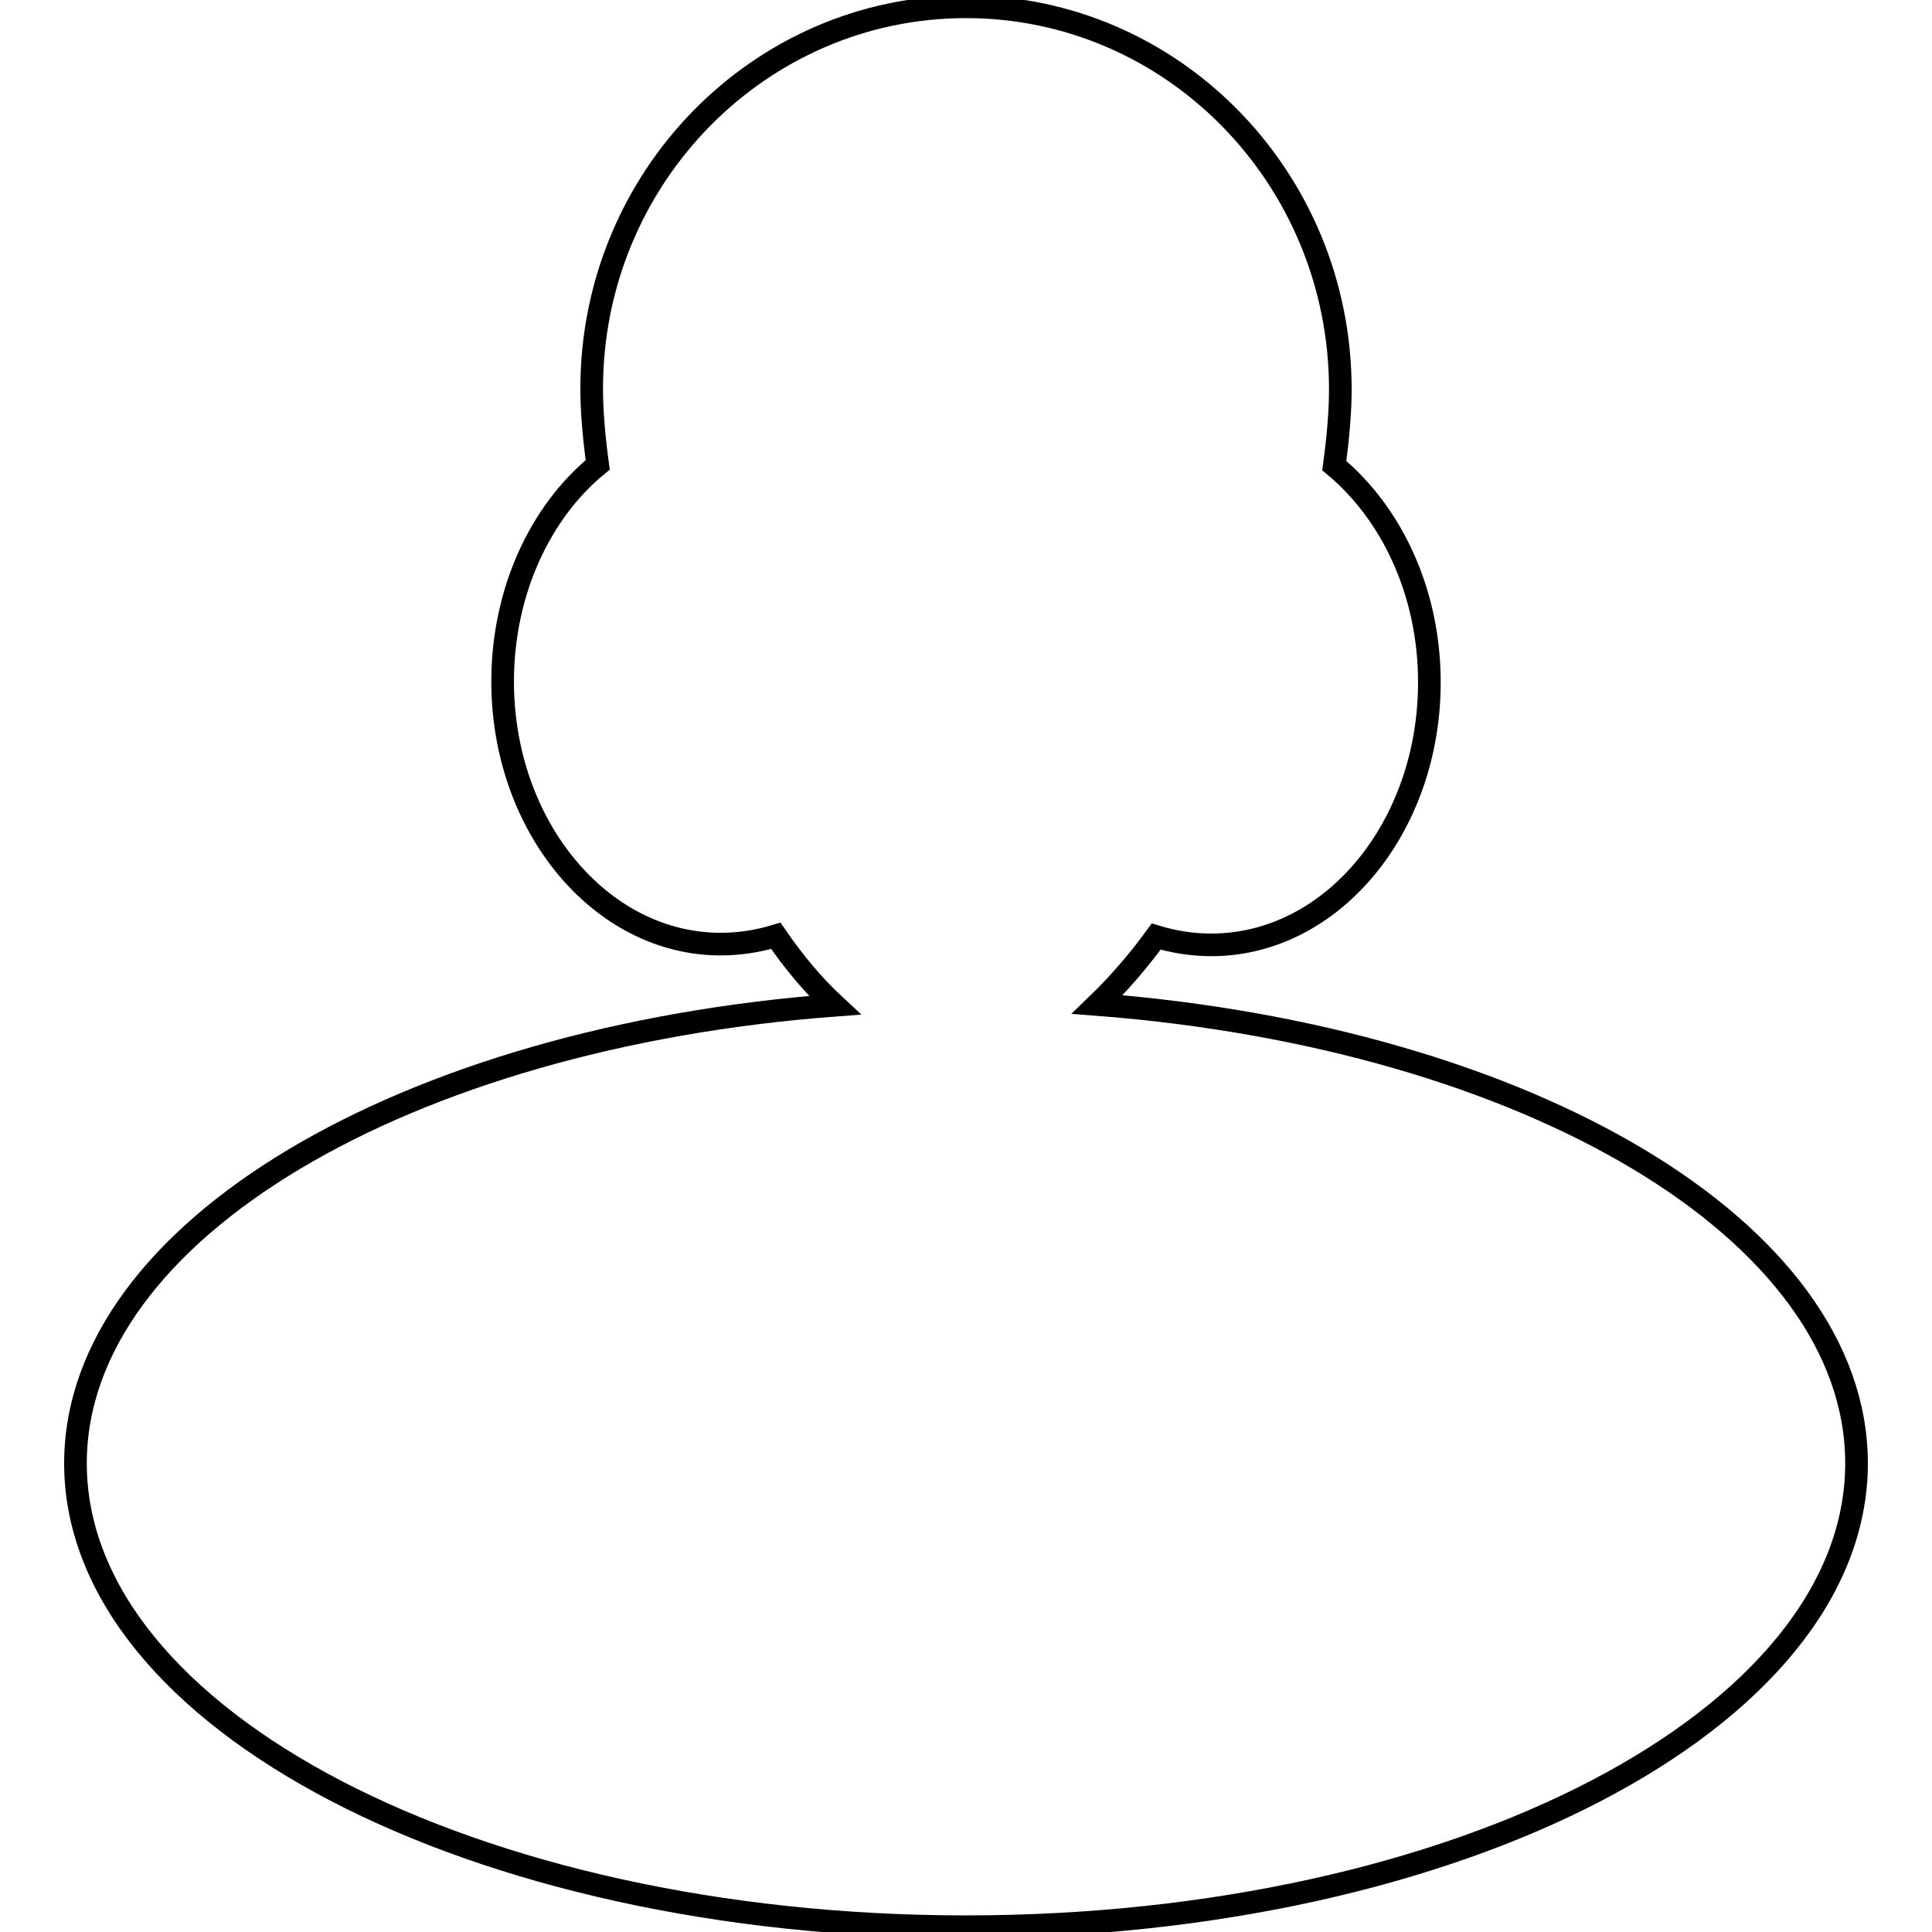 <?xml version="1.0" encoding="utf-8"?>
<!-- Svg Vector Icons : http://www.onlinewebfonts.com/icon -->
<!DOCTYPE svg PUBLIC "-//W3C//DTD SVG 1.1//EN" "http://www.w3.org/Graphics/SVG/1.1/DTD/svg11.dtd">
<svg version="1.1" xmlns="http://www.w3.org/2000/svg" xmlns:xlink="http://www.w3.org/1999/xlink" x="0px" y="0px" viewBox="0 0 256 256" enable-background="new 0 0 256 256" xml:space="preserve">
<g><g><path stroke-width="3" fill-opacity="0" stroke="#000000"  d="M145.4,133.1C202.3,137.5,246,163,246,193.9c0,33.9-52.8,61.4-118,61.4c-65.2,0-118-27.5-118-61.4c0-30.8,43.7-56.4,100.6-60.7c-2.8-2.6-5.4-5.7-7.8-9.2c-2.3,0.7-4.8,1.1-7.3,1.1c-15.9,0-28.9-15.6-28.9-34.8c0-11.9,5-22.5,12.6-28.7c-0.5-3.7-0.8-7.1-0.8-10.1c0-27.9,22.2-50.6,49.6-50.6c27.4,0,49.6,22.7,49.6,50.7c0,3-0.3,6.4-0.8,10.1c7.6,6.3,12.6,16.8,12.6,28.7c0,19.2-12.9,34.8-28.9,34.8c-2.5,0-5-0.4-7.3-1.1C150.8,127.4,148.1,130.5,145.4,133.1L145.4,133.1z"/></g></g>
</svg>